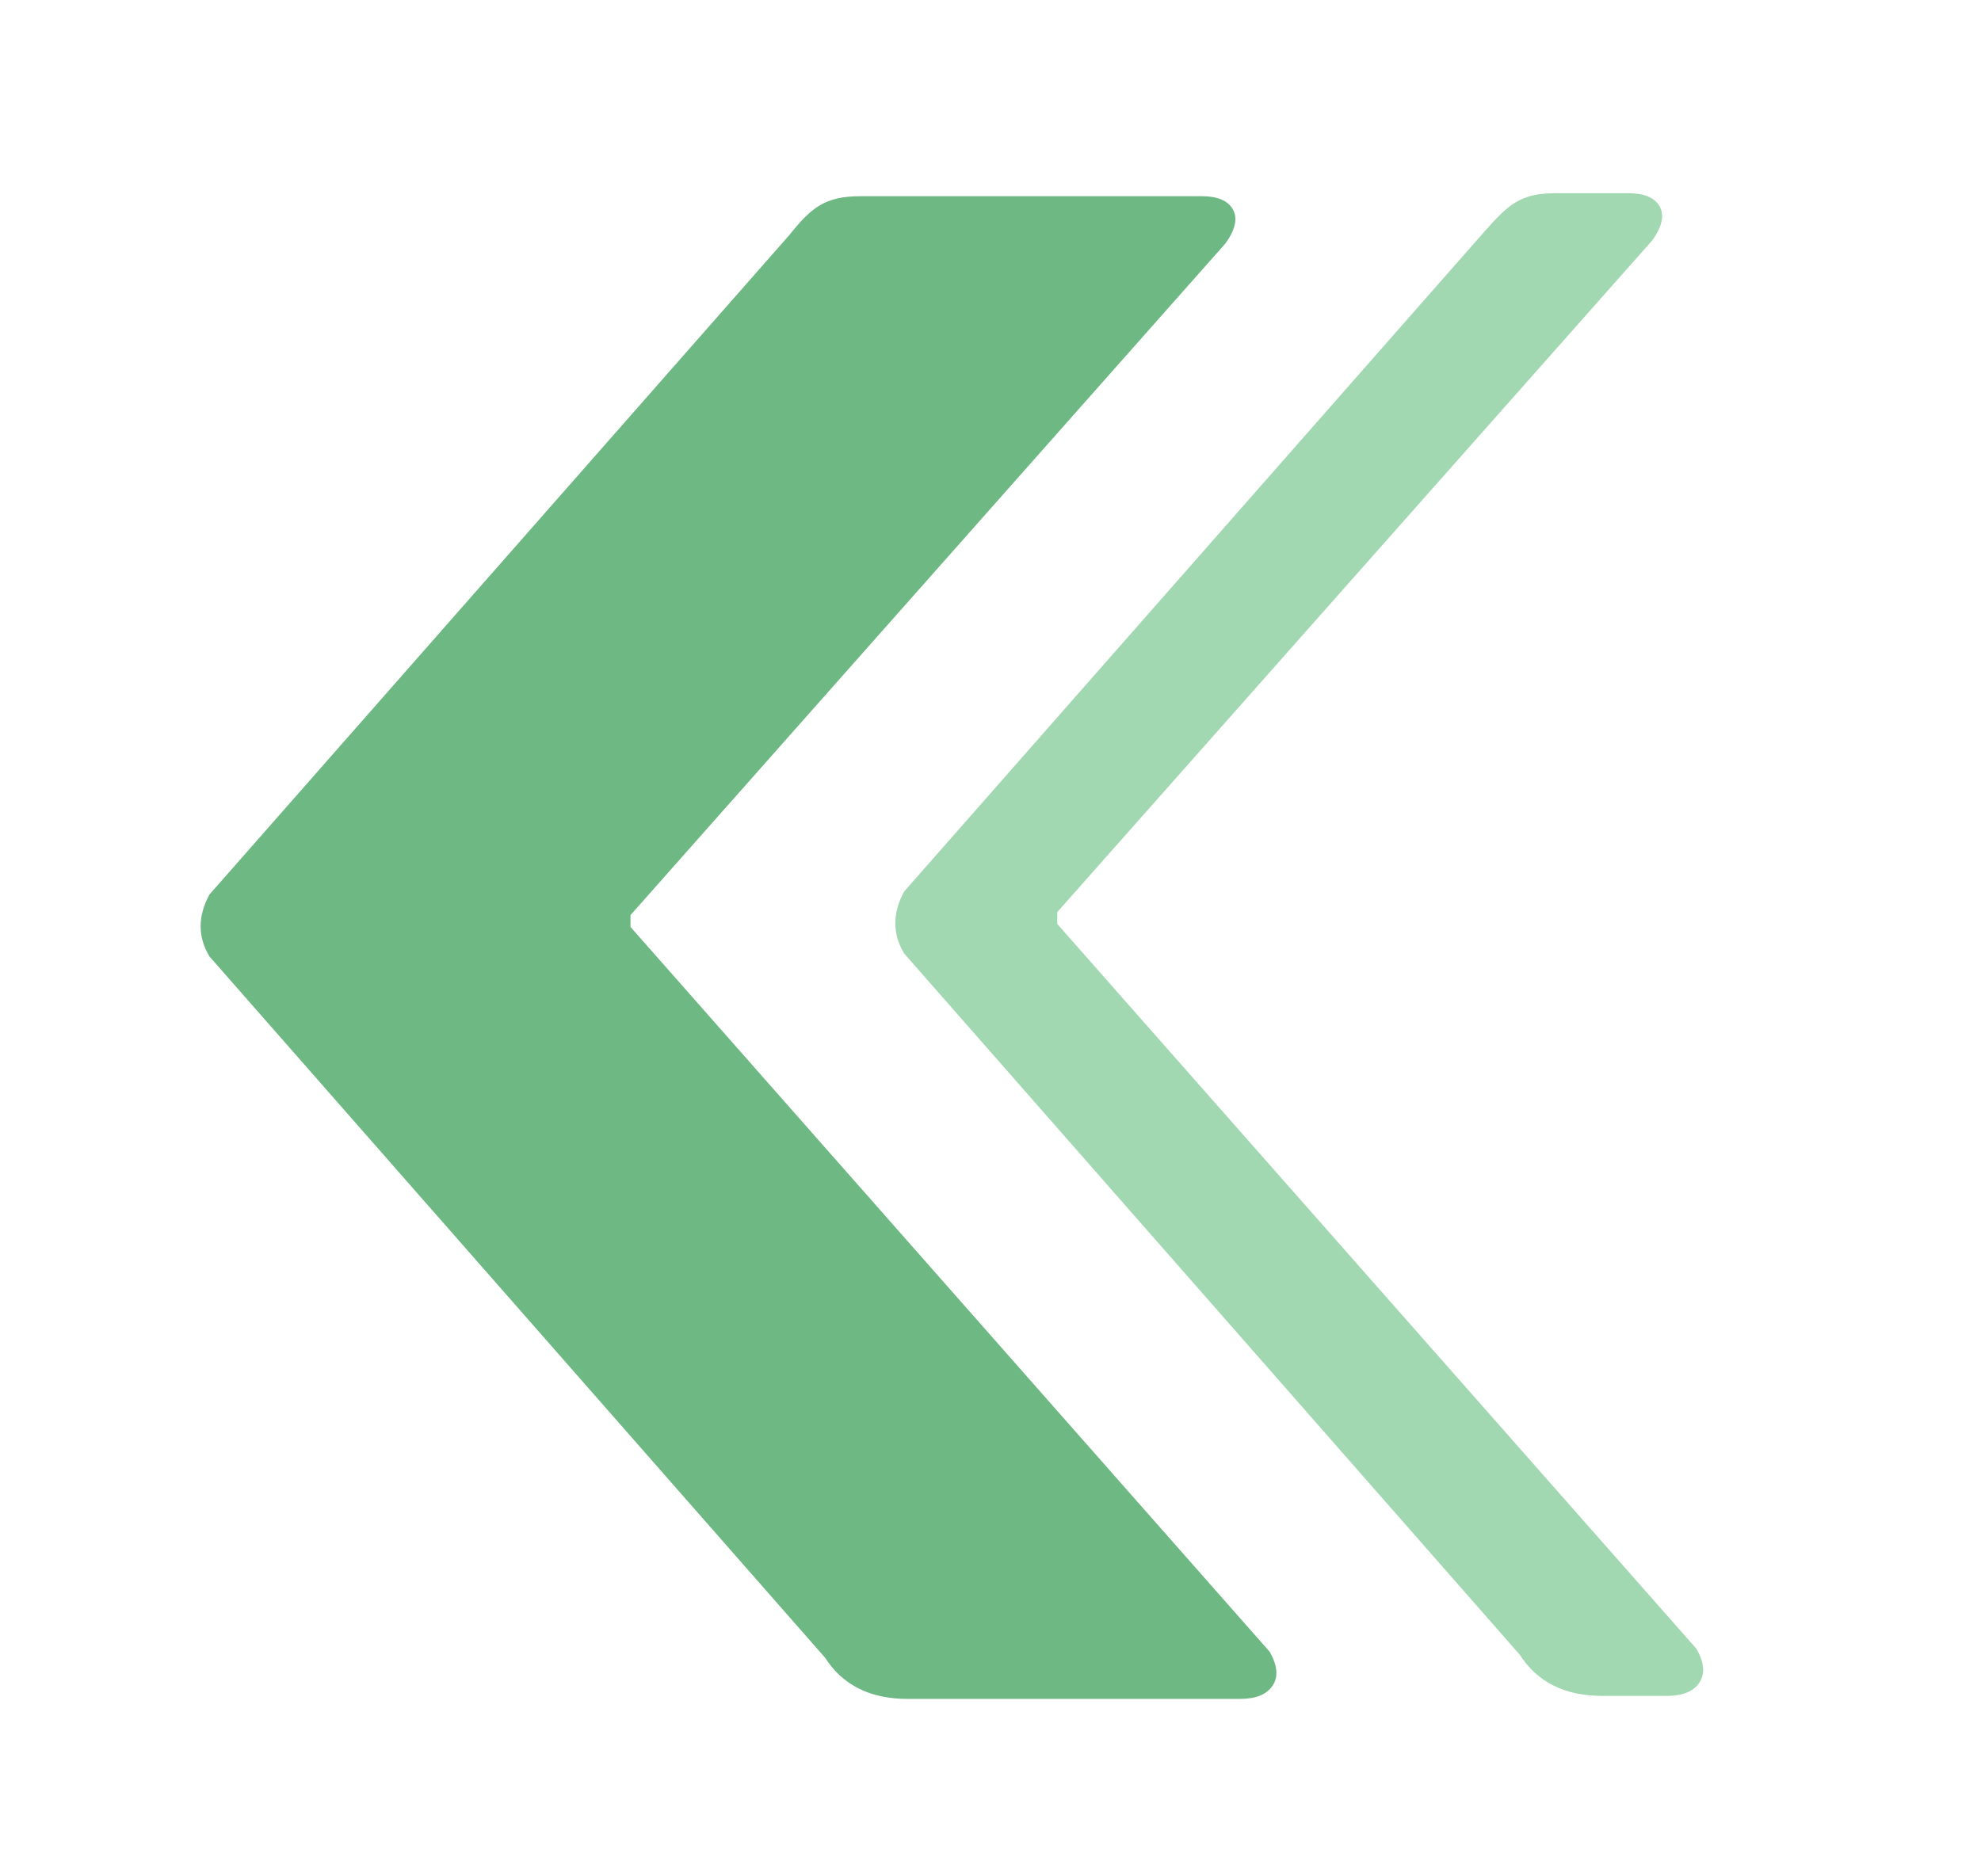 <svg xmlns="http://www.w3.org/2000/svg" xmlns:xlink="http://www.w3.org/1999/xlink" id="Layer_1" x="0px" y="0px" viewBox="0 0 251.23 237.96" style="enable-background:new 0 0 251.23 237.96;" xml:space="preserve"><style type="text/css">	.st0{opacity:0.1;fill:#0D72B9;}	.st1{fill:#053768;}	.st2{fill:#4F7BD9;}	.st3{fill:#3D51C9;}	.st4{fill:none;stroke:#CCCCCC;stroke-miterlimit:10;}	.st5{fill:#4CD7AE;}	.st6{fill:#09064E;}	.st7{fill:#14C5C3;}	.st8{fill:#6789AA;}	.st9{fill:#01435F;}	.st10{fill:#227190;}	.st11{fill:#ADC0C7;}	.st12{fill:#99BBB2;}	.st13{fill:#CCCCCC;}	.st14{fill:#203565;}	.st15{fill:#E88524;}	.st16{fill:#F3BD76;}	.st17{fill:#1D4E68;}	.st18{fill:#FFFFFF;}	.st19{fill:none;stroke:#E88524;stroke-width:2;stroke-miterlimit:10;}	.st20{fill:#EA802C;}	.st21{fill:none;stroke:#FFFFFF;stroke-miterlimit:10;}	.st22{fill:#325AA1;}	.st23{fill:#47ADD5;}	.st24{fill:#FCEFE6;}	.st25{fill:#E5D2C4;}	.st26{fill:#3985BB;}	.st27{fill:none;stroke:#6EB883;stroke-width:12;stroke-miterlimit:10;}	.st28{fill:#6DB28B;}	.st29{fill:#F2C673;}	.st30{fill:#E6DED1;}	.st31{fill:#4F7278;}	.st32{fill:#F3C13F;}	.st33{fill:#6EB883;}	.st34{fill:#A1D8B1;}	.st35{fill:url(#SVGID_9_);}	.st36{opacity:0.1;}	.st37{fill:none;stroke:#89C3B4;stroke-miterlimit:10;}	.st38{fill:none;stroke:#FFFFFF;stroke-width:0.5;stroke-miterlimit:10;}	.st39{fill:#89C3B4;}	.st40{fill:#63819F;}	.st41{fill:#F4CA7C;}	.st42{fill:none;stroke:#4F7BD9;stroke-miterlimit:10;}	.st43{fill:none;stroke:#0D72B9;stroke-width:0.25;stroke-miterlimit:10;}	.st44{opacity:0.2;fill:none;stroke:#0D72B9;stroke-width:1.07;stroke-miterlimit:10;}	.st45{fill:none;stroke:#0D72B9;stroke-width:0.25;stroke-miterlimit:10;}	.st46{opacity:0.05;fill:#0D72B9;}	.st47{fill:#568778;}	.st48{fill:#E03939;}	.st49{fill:#606060;}	.st50{fill:#333333;}	.st51{fill:#29ABE2;}</style><path class="st33" d="M109.12,24.89h43.31c1.99,0,3.3,0.56,3.93,1.68c0.62,1.12,0.31,2.56-0.94,4.3l-75.46,85.21v1.5l81.06,91.94 c0.99,1.74,1.12,3.18,0.37,4.3c-0.74,1.12-2.12,1.68-4.11,1.68h-42.19c-4.73,0-8.22-1.74-10.46-5.23l-78.07-88.95 c-1.49-2.49-1.49-5.1,0-7.85l73.59-83.71C102.89,26.34,104.63,24.89,109.12,24.89z"></path><path class="st34" d="M197.22,24.51h9.33c1.99,0,3.3,0.56,3.93,1.68c0.62,1.12,0.31,2.56-0.94,4.3l-75.46,85.21v1.5l81.06,91.94 c0.99,1.74,1.12,3.18,0.37,4.3c-0.74,1.12-2.12,1.68-4.11,1.68h-8.21c-4.73,0-8.22-1.74-10.46-5.23l-78.07-88.95 c-1.49-2.49-1.49-5.1,0-7.85l73.59-83.71C191.23,26.04,192.73,24.51,197.22,24.51z"></path></svg>
